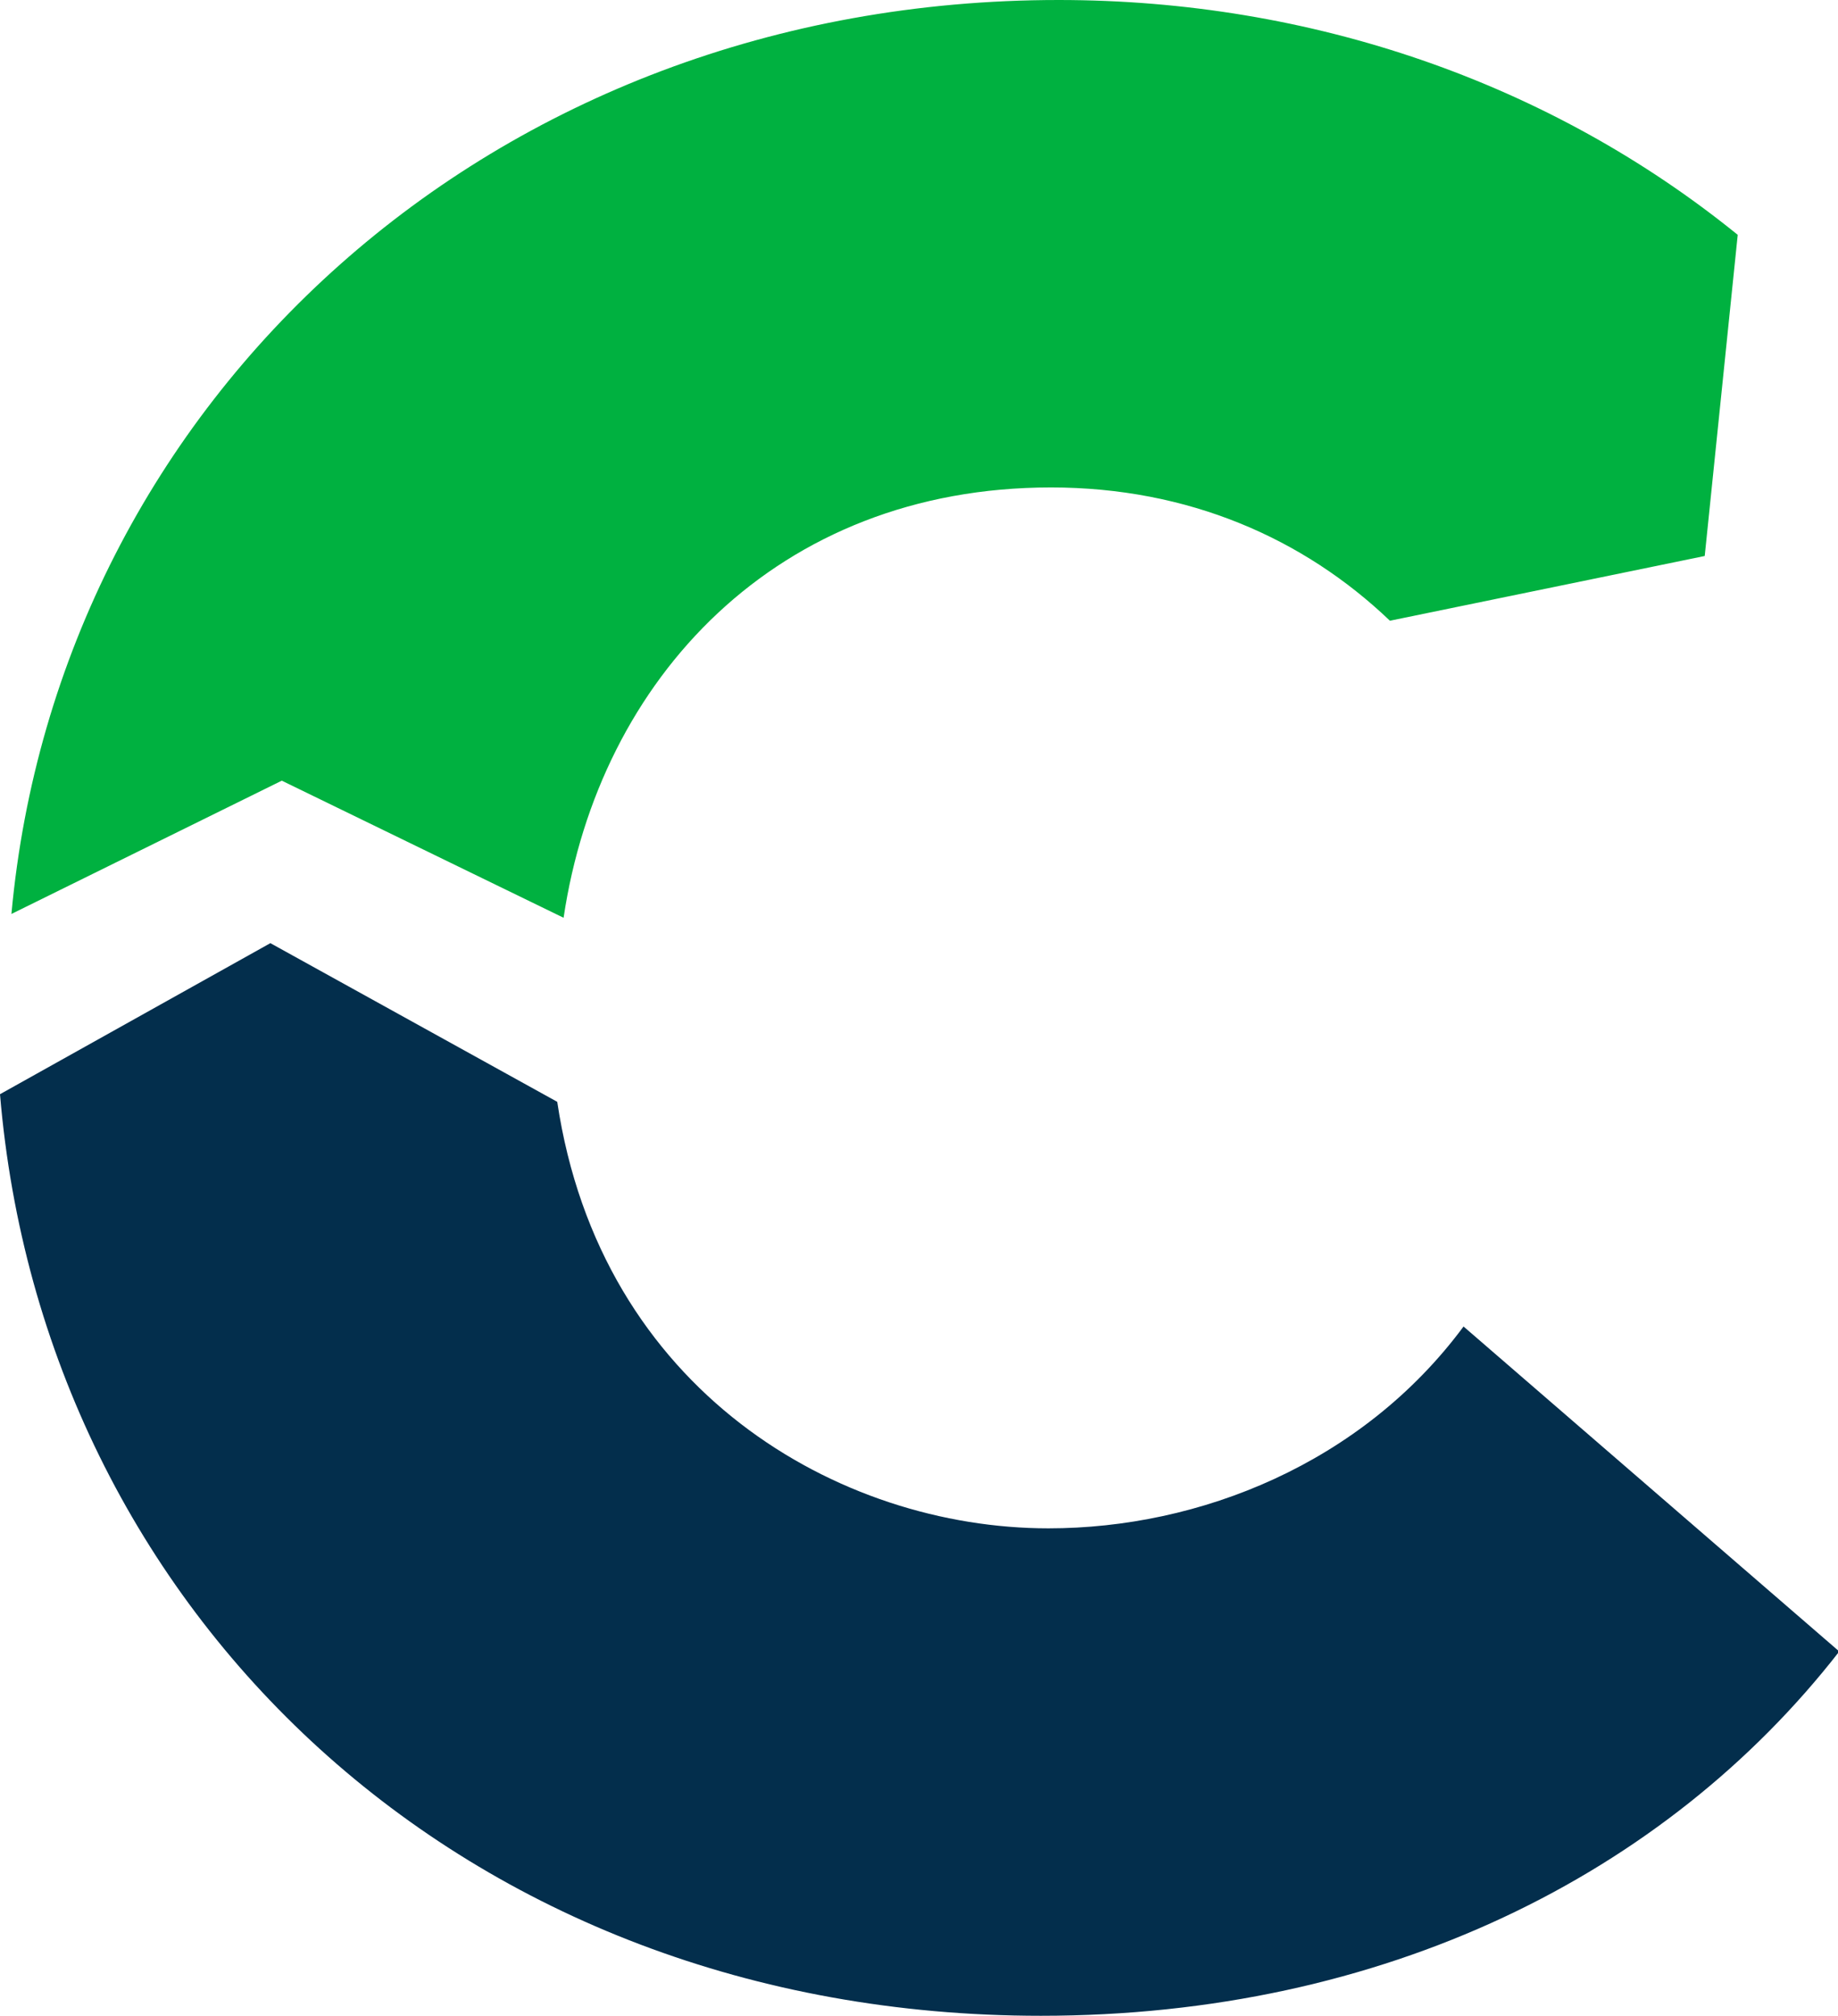 <?xml version="1.0" encoding="UTF-8"?>
<svg version="1.1" xmlns="http://www.w3.org/2000/svg" x="0" y="0" viewBox="0 0 144.8 158.8"
     style="enable-background:new 0 0 144.8 158.8" xml:space="preserve">
    <style>
        .st0 {
            fill: #00B140;
        }

        .st1 {
            fill: #032E4C;
        }

        @media (prefers-color-scheme: dark) {
            .st1 {
                fill: #FFFFFF;
            }
        }
    </style>
    <g>
        <path class="st0"
              d="M0.9,72l21.3-10.5l22.2,10.8c2.8-18.8,16.8-33.9,38.4-33.9c10.8,0,19.9,4,26.7,10.5l24.8-5.1l2.6-25.3		C122.1,6.5,103.3,0,83.4,0C38.7,0,4.6,31.6,0.9,72z"/>
        <path class="st1"
              d="M82,158.8c27,0,49.2-11.1,62.9-28.7l-29.6-25.6c-8,10.8-20.8,15.9-32.7,15.9c-16.5,0-35.3-10.8-38.7-33.6		L21.3,74.3L0,86.2C3.4,126.9,36.4,158.8,82,158.8z"/>
    </g>
</svg>
